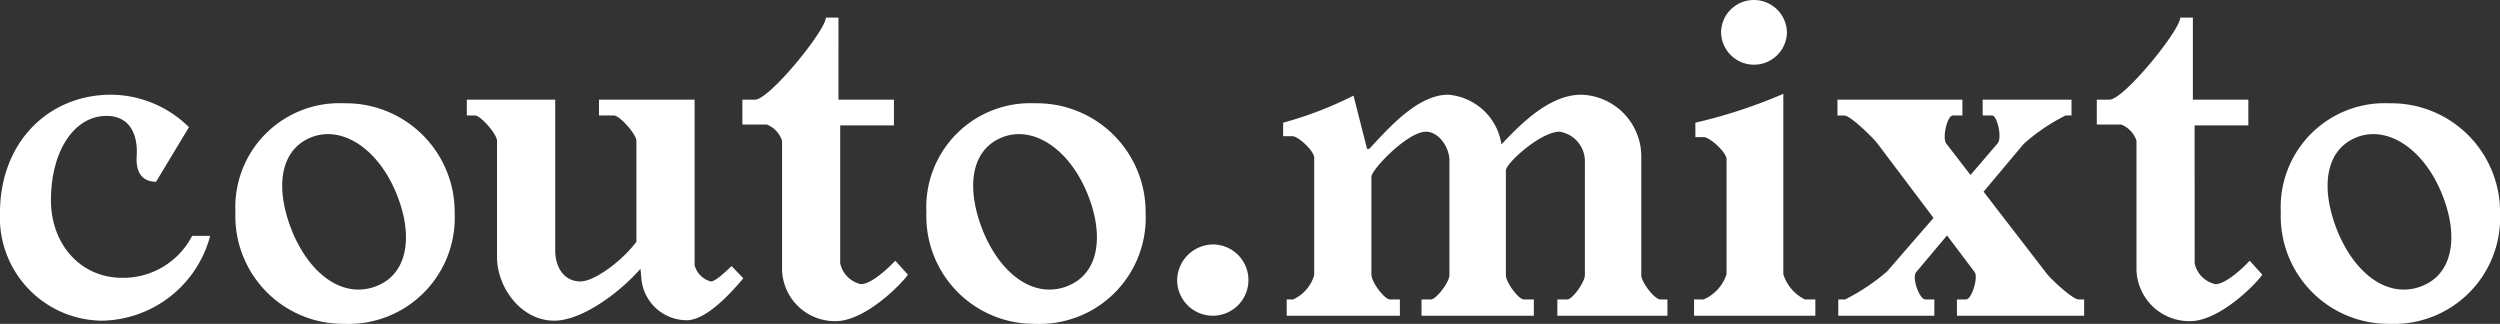 <svg id="logo-white" xmlns="http://www.w3.org/2000/svg" width="162.828" height="21.092" viewBox="0 0 162.828 21.092">
  <rect x="0" y="0" width="162.828" height="21.092" fill="#333333" stroke="none"/>
  <g id="Grupo_2" data-name="Grupo 2">
    <path id="Caminho_1" data-name="Caminho 1" d="M3.319,27.873c0,2.879,1.939,5.053,4.641,5.053a5.048,5.048,0,0,0,4.553-2.732h1.175a7.417,7.417,0,0,1-7.021,5.523A6.71,6.71,0,0,1,0,28.7C0,24,3.261,20.97,7.285,21a7.293,7.293,0,0,1,5.023,2.115l-2.144,3.554c-.969,0-1.322-.705-1.263-1.645.088-1.2-.294-2.644-1.968-2.644C4.847,22.38,3.319,24.642,3.319,27.873Z" transform="translate(0 -14.831)" fill="#fff"/>
    <path id="Caminho_2" data-name="Caminho 2" d="M59.279,37.265A7.015,7.015,0,0,1,52.2,30.009,6.777,6.777,0,0,1,59.279,22.9a7.084,7.084,0,0,1,7.2,7.138A6.918,6.918,0,0,1,59.279,37.265Zm2.2-2.5c2.027-.852,2.321-3.437,1.116-6.2-1.263-2.879-3.613-4.259-5.552-3.408-2.027.881-2.262,3.437-1.087,6.228C57.164,34.18,59.338,35.678,61.483,34.768Z" transform="translate(-36.866 -16.173)" fill="#fff"/>
    <path id="Caminho_3" data-name="Caminho 3" d="M114.81,33.116c-1.5,1.7-3.907,3.378-5.611,3.378-2.174,0-3.731-2.174-3.731-4.142V24.773c0-.411-1.058-1.645-1.439-1.645H103.5V22.1h5.758v9.811c0,1.087.558,2.027,1.645,2.027.911,0,2.732-1.351,3.643-2.585v-6.58c0-.411-1.087-1.645-1.469-1.645h-.969V22.1h6.228V32.881a1.482,1.482,0,0,0,1.058,1.058c.323,0,1.028-.705,1.351-1l.764.793c-.47.558-2.262,2.7-3.643,2.732a2.967,2.967,0,0,1-3-2.761Z" transform="translate(-73.096 -15.608)" fill="#fff"/>
    <path id="Caminho_4" data-name="Caminho 4" d="M170.974,19.91a1.768,1.768,0,0,0,1.351,1.351c.734,0,1.968-1.234,2.233-1.528l.823.911c-.47.676-2.791,3-4.671,3.026a3.443,3.443,0,0,1-3.525-3.349v-8.4a1.7,1.7,0,0,0-1-1.058H164.6V9.246h.823c.94,0,4.612-4.524,4.612-5.346h.823V9.246h3.613v1.674h-3.5V19.91Z" transform="translate(-116.248 -2.754)" fill="#fff"/>
    <path id="Caminho_5" data-name="Caminho 5" d="M212.479,37.265a7.015,7.015,0,0,1-7.079-7.256,6.777,6.777,0,0,1,7.079-7.109,7.084,7.084,0,0,1,7.2,7.138A6.918,6.918,0,0,1,212.479,37.265Zm2.2-2.5c2.027-.852,2.321-3.437,1.116-6.2-1.263-2.879-3.613-4.259-5.552-3.408-2.027.881-2.262,3.437-1.087,6.228C210.364,34.18,212.538,35.678,214.683,34.768Z" transform="translate(-145.063 -16.173)" fill="#fff"/>
    <path id="Caminho_6" data-name="Caminho 6" d="M263.379,54.2A2.321,2.321,0,1,1,261,56.521,2.358,2.358,0,0,1,263.379,54.2Z" transform="translate(-184.33 -38.278)" fill="#fff"/>
    <path id="Caminho_7" data-name="Caminho 7" d="M290.258,32.75c0,.47.852,1.586,1.2,1.586h.646v1.058h-7.373V34.336h.411a2.5,2.5,0,0,0,1.381-1.586V25.113c0-.47-1.058-1.41-1.41-1.41H284.5v-.881a24.24,24.24,0,0,0,4.583-1.763l.881,3.466h.147c1.263-1.351,3.143-3.525,5.141-3.525a3.817,3.817,0,0,1,3.466,3.231c1.263-1.322,3.114-3.231,5.2-3.231a4.032,4.032,0,0,1,3.907,4.171V32.75c0,.47.881,1.586,1.234,1.586h.47v1.058H302.36V34.336h.646c.323,0,1.146-1.116,1.146-1.586V25.259a1.953,1.953,0,0,0-1.645-1.851c-1.234,0-3.5,2.056-3.5,2.526V32.75c0,.47.823,1.586,1.175,1.586h.646v1.058h-7.315V34.336h.617c.323,0,1.2-1.116,1.2-1.586V25.289c0-.881-.705-1.88-1.528-1.88-1.2,0-3.554,2.468-3.554,2.938v6.4Z" transform="translate(-200.927 -14.831)" fill="#fff"/>
    <path id="Caminho_8" data-name="Caminho 8" d="M376.246,8.93h-.558V7.99a33.221,33.221,0,0,0,5.728-1.88V17.86a2.745,2.745,0,0,0,1.41,1.645h.676v1.058h-7.9V19.505h.617a2.7,2.7,0,0,0,1.5-1.645V10.37C377.715,9.9,376.6,8.93,376.246,8.93ZM379.507,0a2.151,2.151,0,0,1,2.144,2.115,2.145,2.145,0,0,1-4.289,0A2.131,2.131,0,0,1,379.507,0Z" transform="translate(-265.266)" fill="#fff"/>
    <path id="Caminho_9" data-name="Caminho 9" d="M413.657,29.8l-3.7-4.906c-.235-.294-1.7-1.763-2.115-1.763H407.4V22.1h8.137v1.028h-.617c-.382,0-.7,1.469-.441,1.821l1.586,2.056,1.762-2.056c.323-.353-.029-1.821-.353-1.821h-.617V22.1h5.787v1.028h-.382a12.453,12.453,0,0,0-2.732,1.851l-2.614,3.114,4.054,5.258c.206.323,1.733,1.763,2.144,1.763h.352v1.058h-8.284V35.113h.588c.382,0,.822-1.469.558-1.792l-1.792-2.379-2,2.379c-.323.353.206,1.792.587,1.792h.588v1.058h-6.257V35.113h.441a13.412,13.412,0,0,0,2.732-1.821Z" transform="translate(-287.724 -15.608)" fill="#fff"/>
    <path id="Caminho_10" data-name="Caminho 10" d="M471.274,19.91a1.768,1.768,0,0,0,1.351,1.351c.734,0,1.968-1.234,2.233-1.528l.822.911c-.47.676-2.791,3-4.671,3.026a3.444,3.444,0,0,1-3.525-3.349v-8.4a1.7,1.7,0,0,0-1-1.058H464.9V9.246h.822c.94,0,4.612-4.524,4.612-5.346h.823V9.246h3.613v1.674h-3.5Z" transform="translate(-328.333 -2.754)" fill="#fff"/>
    <path id="Caminho_11" data-name="Caminho 11" d="M512.779,37.265a7.015,7.015,0,0,1-7.08-7.256,6.777,6.777,0,0,1,7.08-7.109,7.084,7.084,0,0,1,7.2,7.138A6.918,6.918,0,0,1,512.779,37.265Zm2.2-2.5c2.027-.852,2.321-3.437,1.116-6.2-1.263-2.879-3.613-4.259-5.552-3.408-2.027.881-2.262,3.437-1.087,6.228C510.664,34.18,512.838,35.678,514.983,34.768Z" transform="translate(-357.148 -16.173)" fill="#fff"/>
  </g>
</svg>
